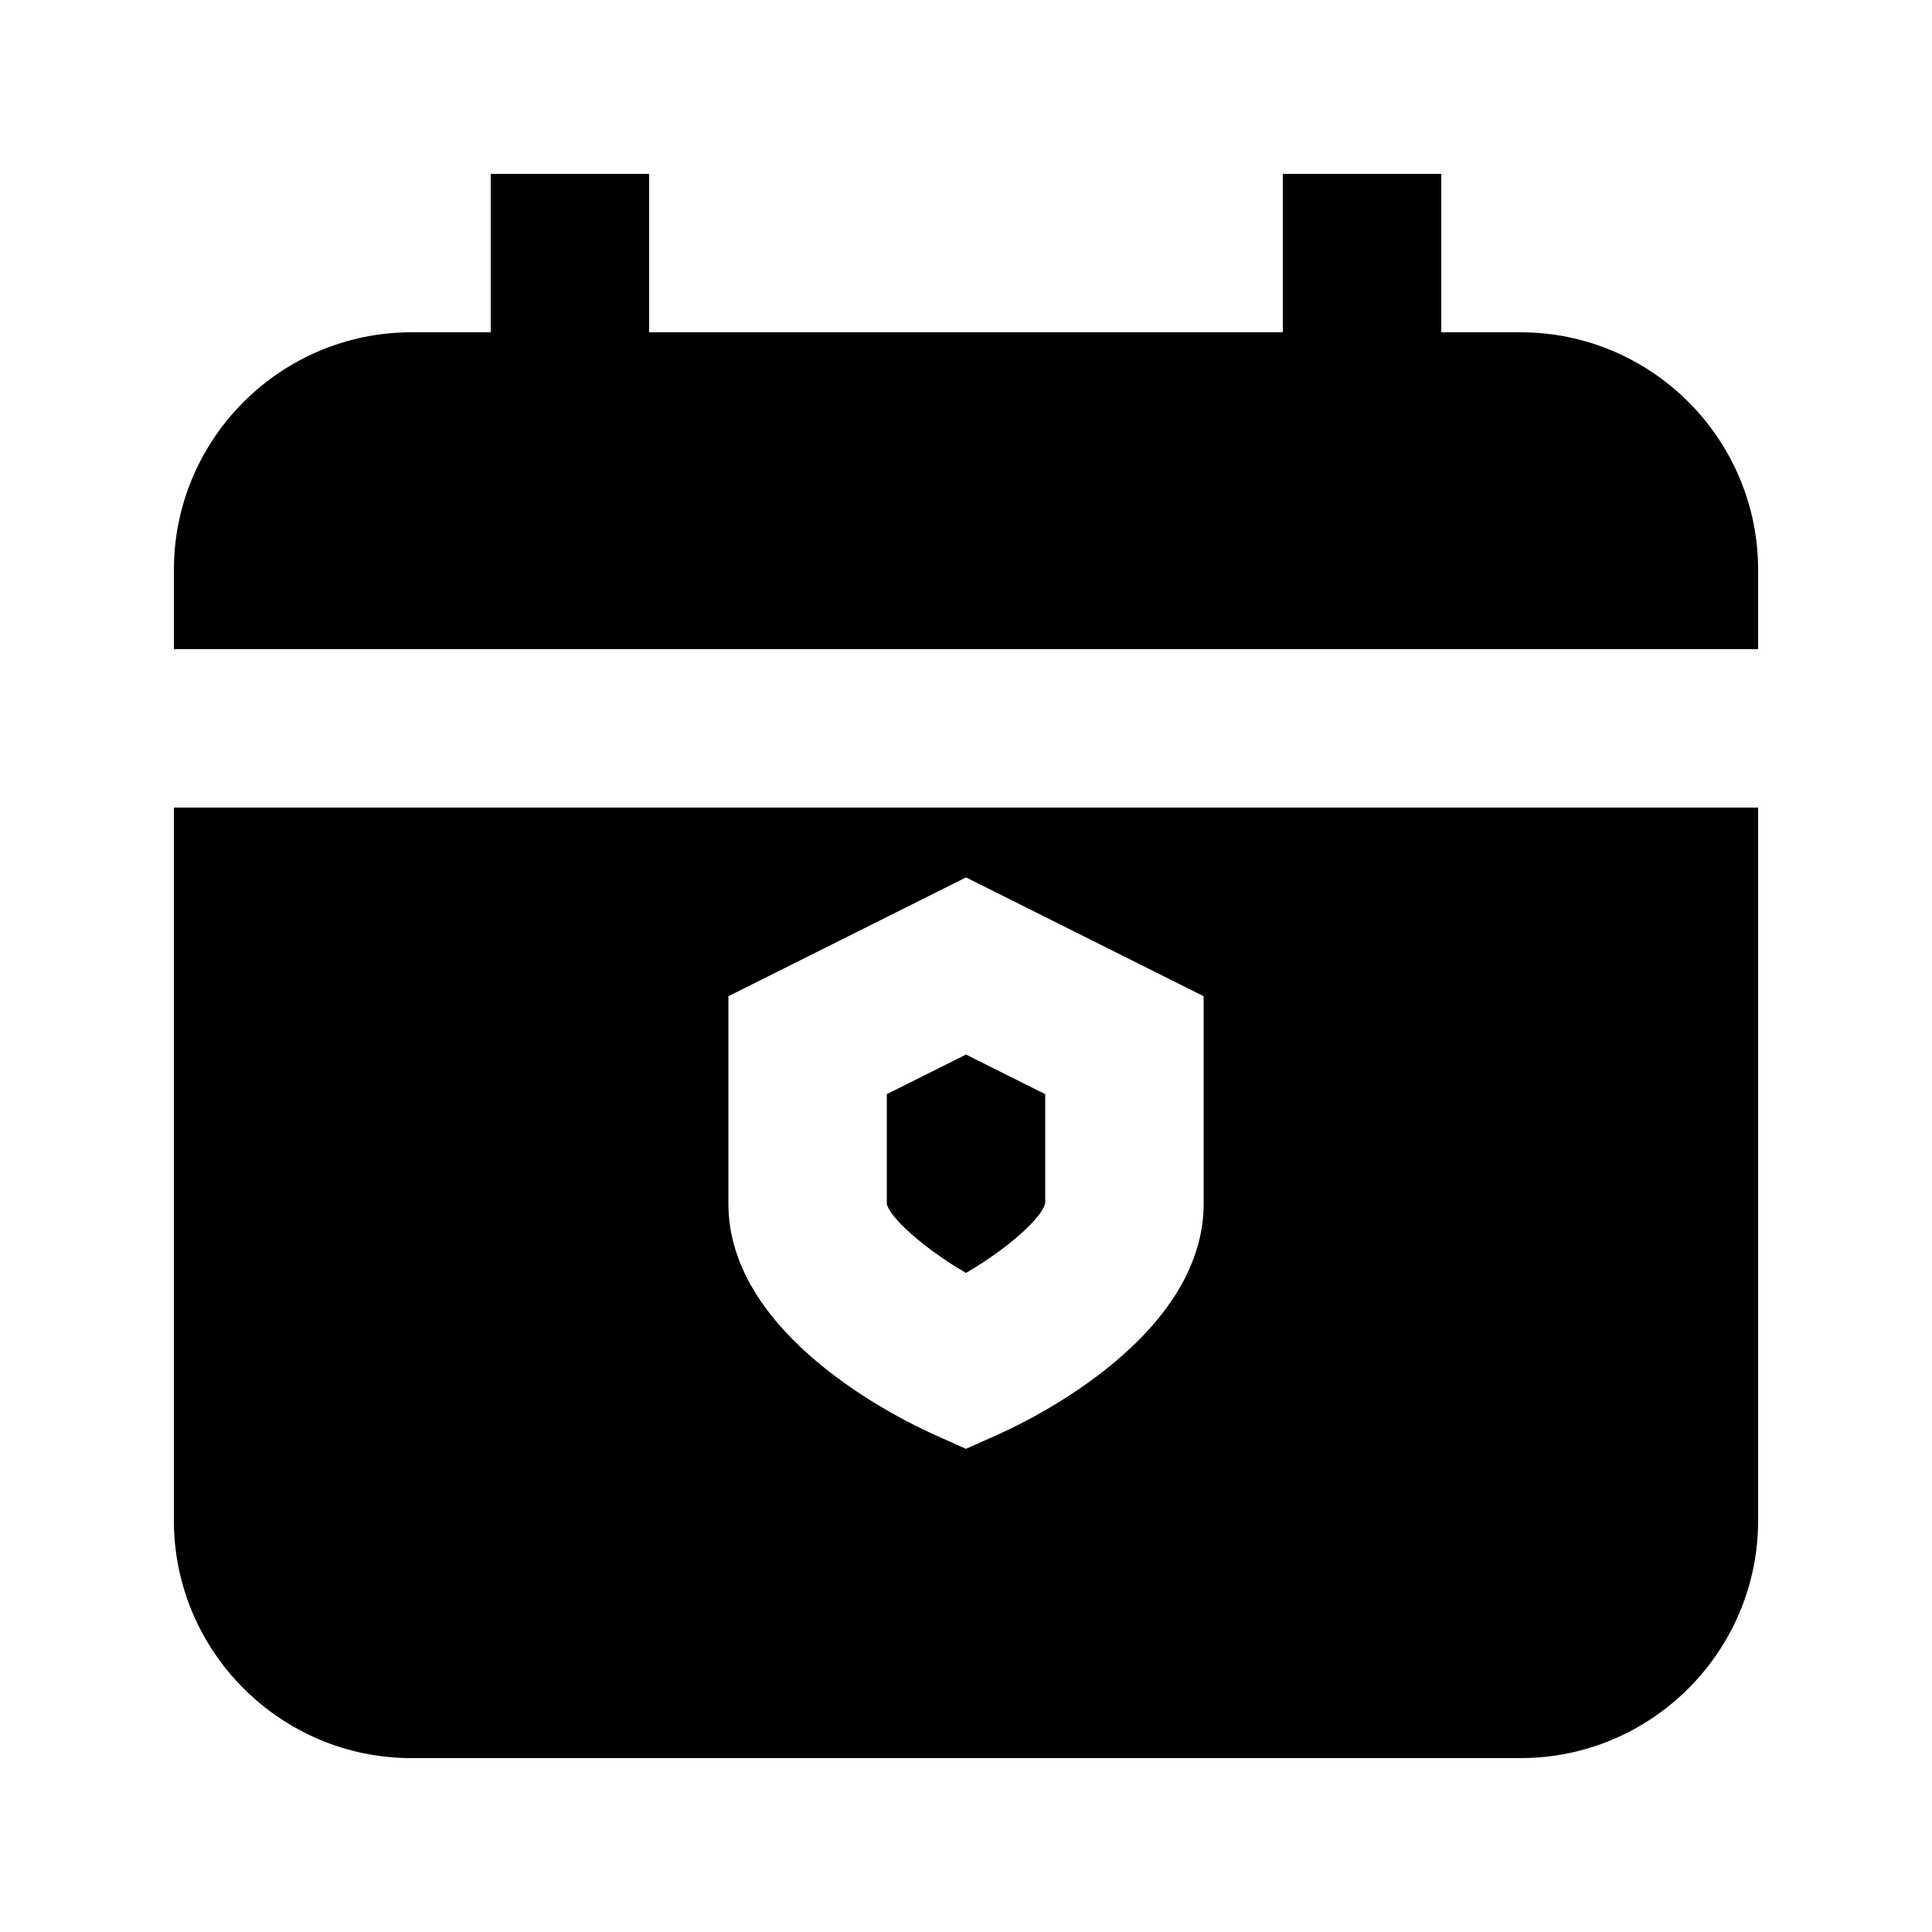 <?xml version="1.0" encoding="UTF-8"?>
<!-- Uploaded to: SVG Repo, www.svgrepo.com, Generator: SVG Repo Mixer Tools -->
<svg fill="#000000" width="800px" height="800px" version="1.1" viewBox="144 144 512 512" xmlns="http://www.w3.org/2000/svg">
 <g>
  <path d="m546.94 232.06h-20.992v-41.984h-41.984v41.984h-167.93v-41.984h-41.984v41.984h-20.992c-34.723 0-62.977 28.254-62.977 62.977v20.992h419.84v-20.992c0-34.723-28.254-62.977-62.977-62.977z"/>
  <path d="m400 481.34c11.273-6.57 20.32-14.777 20.992-18.559v-28.82l-20.992-10.496-20.992 10.496v29.012c0.672 3.629 9.719 11.797 20.992 18.367z"/>
  <path d="m190.08 546.94c0 34.723 28.254 62.977 62.977 62.977h293.89c34.723 0 62.977-28.254 62.977-62.977v-188.93l-419.84 0.004zm146.95-138.93 62.977-31.488 62.977 31.488v54.961c0 35.016-45.32 57.078-54.391 61.148l-8.586 3.84-8.586-3.84c-9.07-4.074-54.391-26.137-54.391-61.148z"/>
 </g>
</svg>